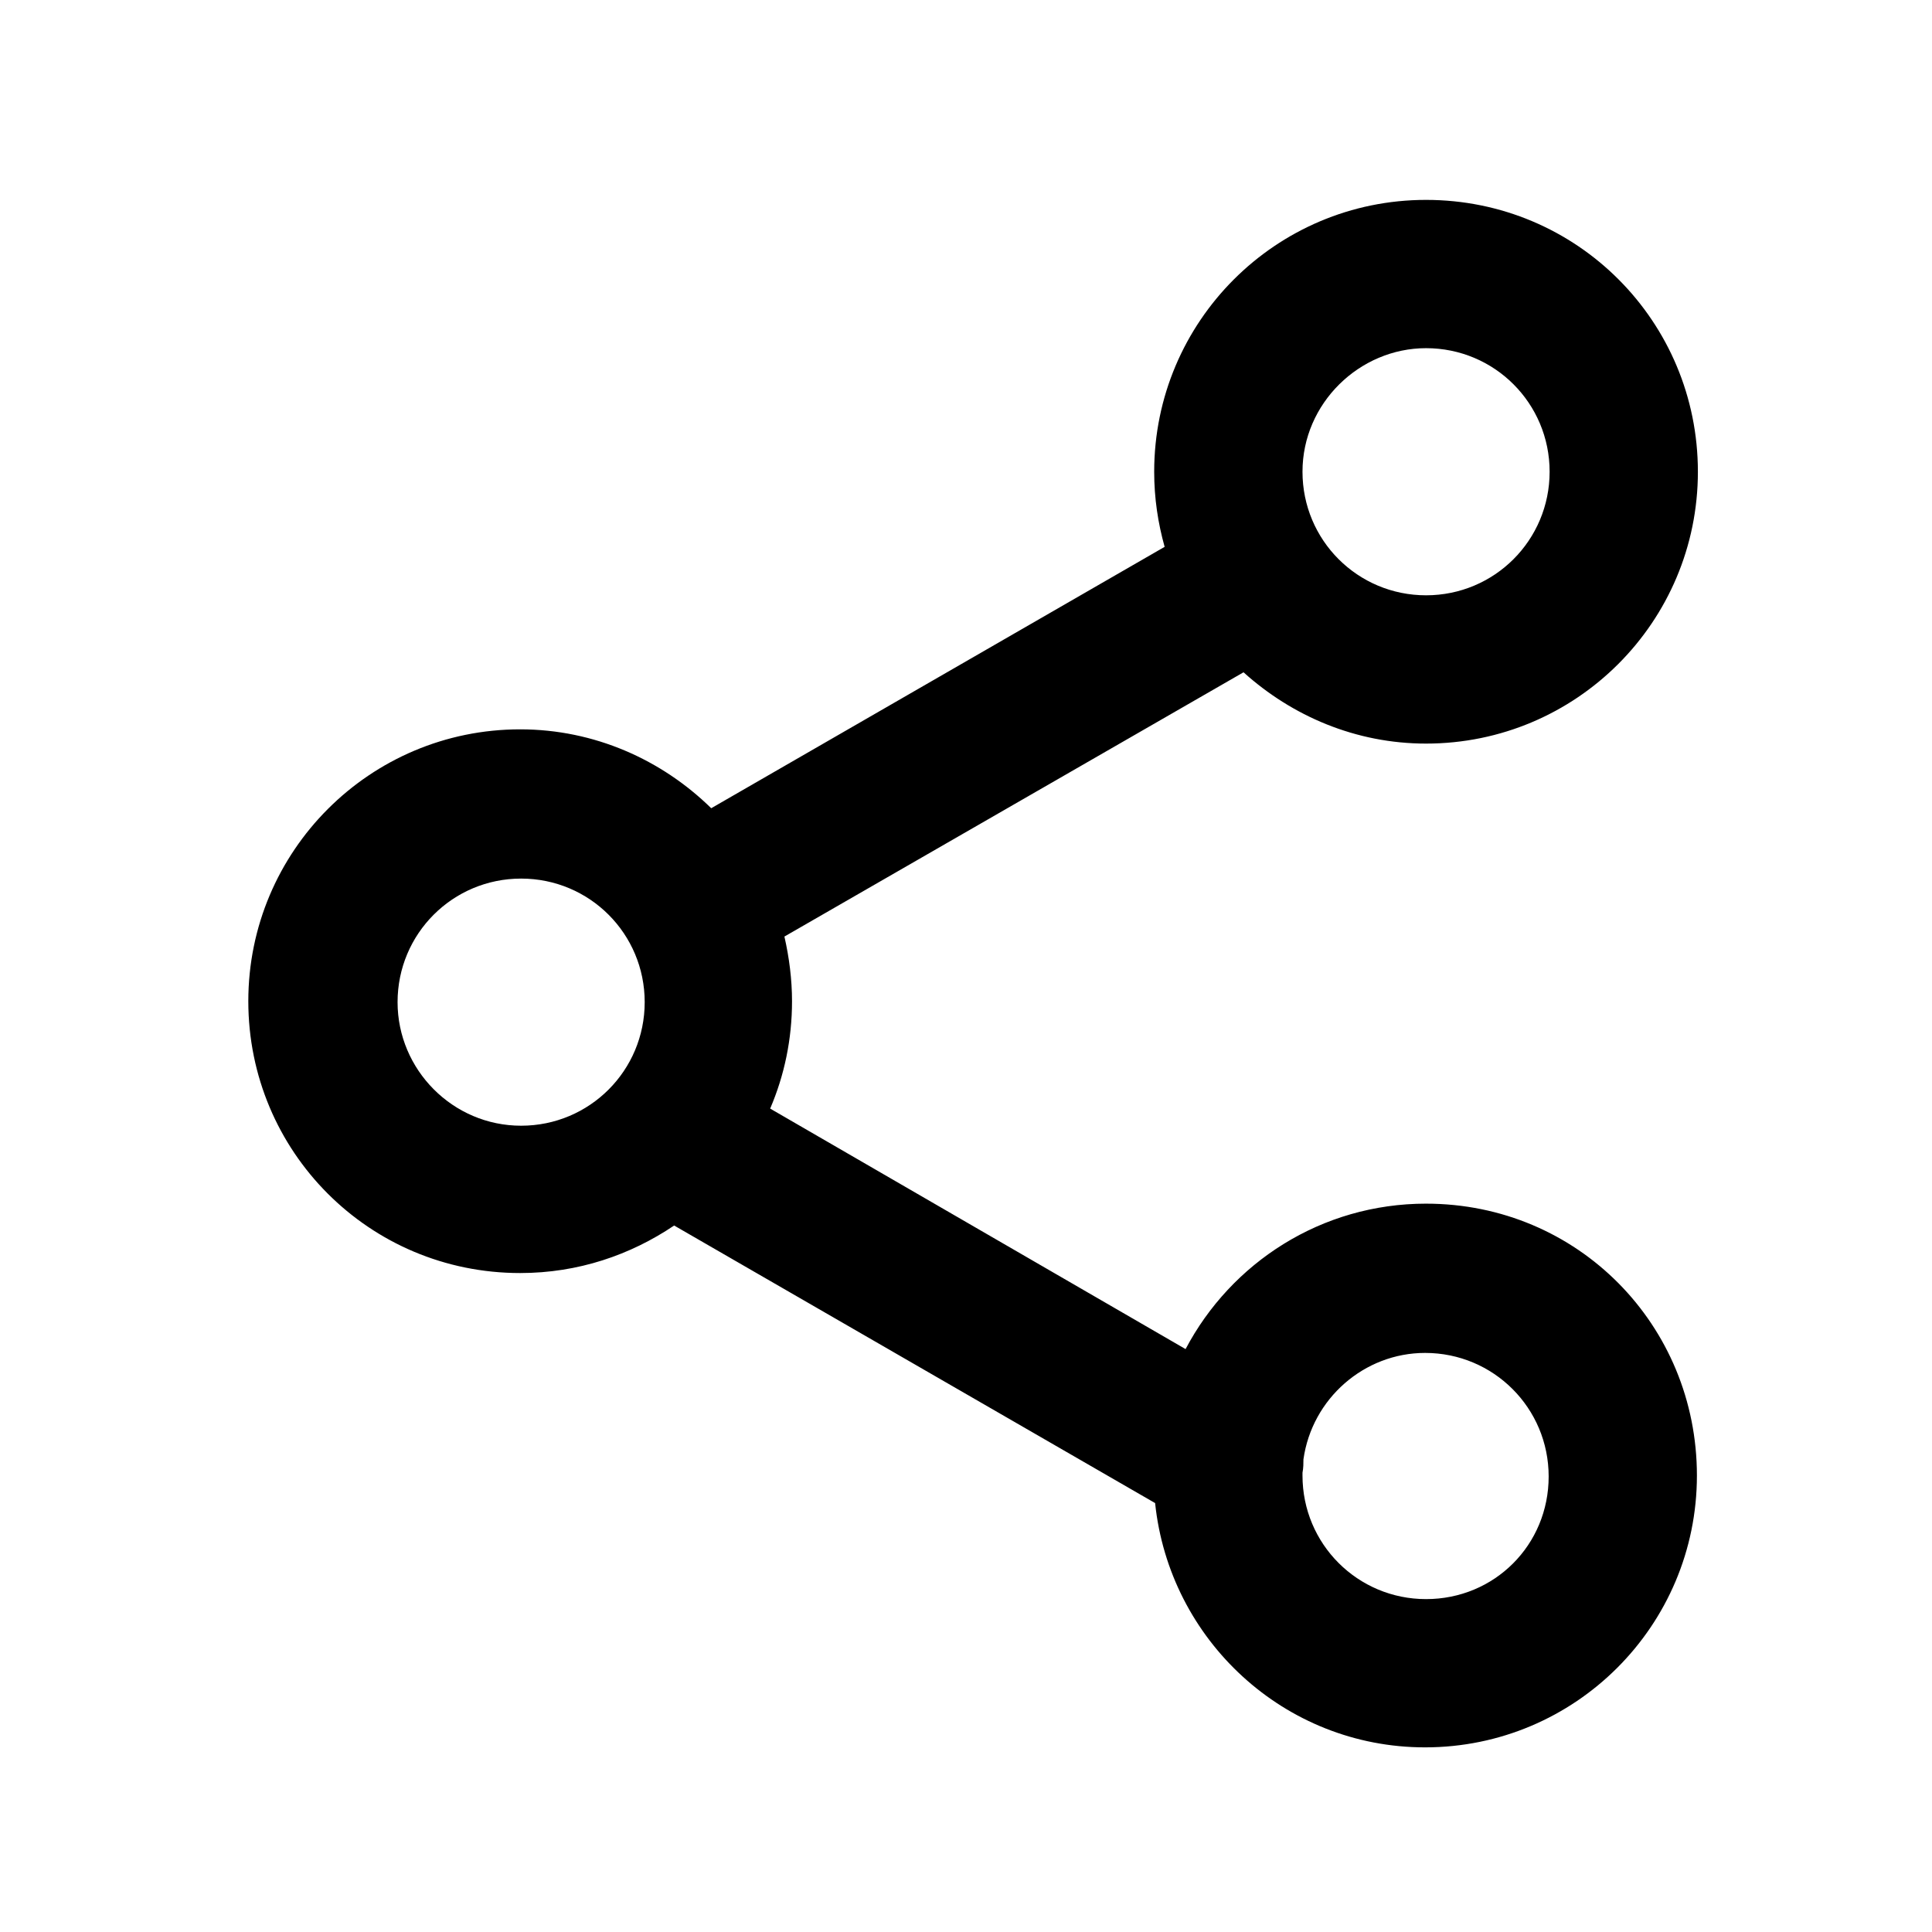 <?xml version="1.0" encoding="UTF-8"?>
<!-- Uploaded to: ICON Repo, www.svgrepo.com, Generator: ICON Repo Mixer Tools -->
<svg fill="#000000" width="800px" height="800px" version="1.1" viewBox="144 144 512 512" xmlns="http://www.w3.org/2000/svg">
 <path d="m521.92 462.98c-27.711 0-51.641 15.617-63.73 38.543l-110.09-63.734c3.777-8.816 5.793-18.391 5.793-28.465 0-5.793-0.754-11.586-2.016-17.129l121.67-70.031c12.848 11.586 29.727 18.895 48.367 18.895 39.801 0 72.043-32.242 72.043-72.043s-31.992-72.043-72.043-72.043c-39.801 0-72.043 32.242-72.043 72.043 0 7.055 1.008 13.602 2.769 19.902l-120.16 69.27c-13.098-12.848-30.984-20.906-50.633-20.906-39.801 0-72.043 32.242-72.043 72.043 0 39.801 31.992 72.043 72.043 72.043 15.367 0 29.223-4.785 40.809-12.594l127.46 73.555c3.777 36.273 34.258 64.738 71.539 64.738 39.801 0 72.043-32.242 72.043-72.043 0.004-39.801-31.484-72.043-71.789-72.043zm0-226.71c18.137 0 32.746 14.609 32.746 32.746 0 18.137-14.609 32.746-32.746 32.746s-32.746-14.609-32.746-32.746c-0.004-18.137 15.109-32.746 32.746-32.746zm-272.56 173.31c0-18.137 14.609-32.746 32.746-32.746s32.746 14.609 32.746 32.746c0 18.137-14.609 32.746-32.746 32.746-18.137 0.004-32.746-14.859-32.746-32.746zm272.56 158.2c-18.137 0-32.746-14.609-32.746-32.746v-0.754c0.25-1.258 0.25-2.519 0.25-3.527 2.266-16.121 16.121-28.215 32.242-28.215 18.137 0 32.746 14.609 32.746 32.746 0.004 18.141-14.355 32.496-32.492 32.496z"/>
</svg>